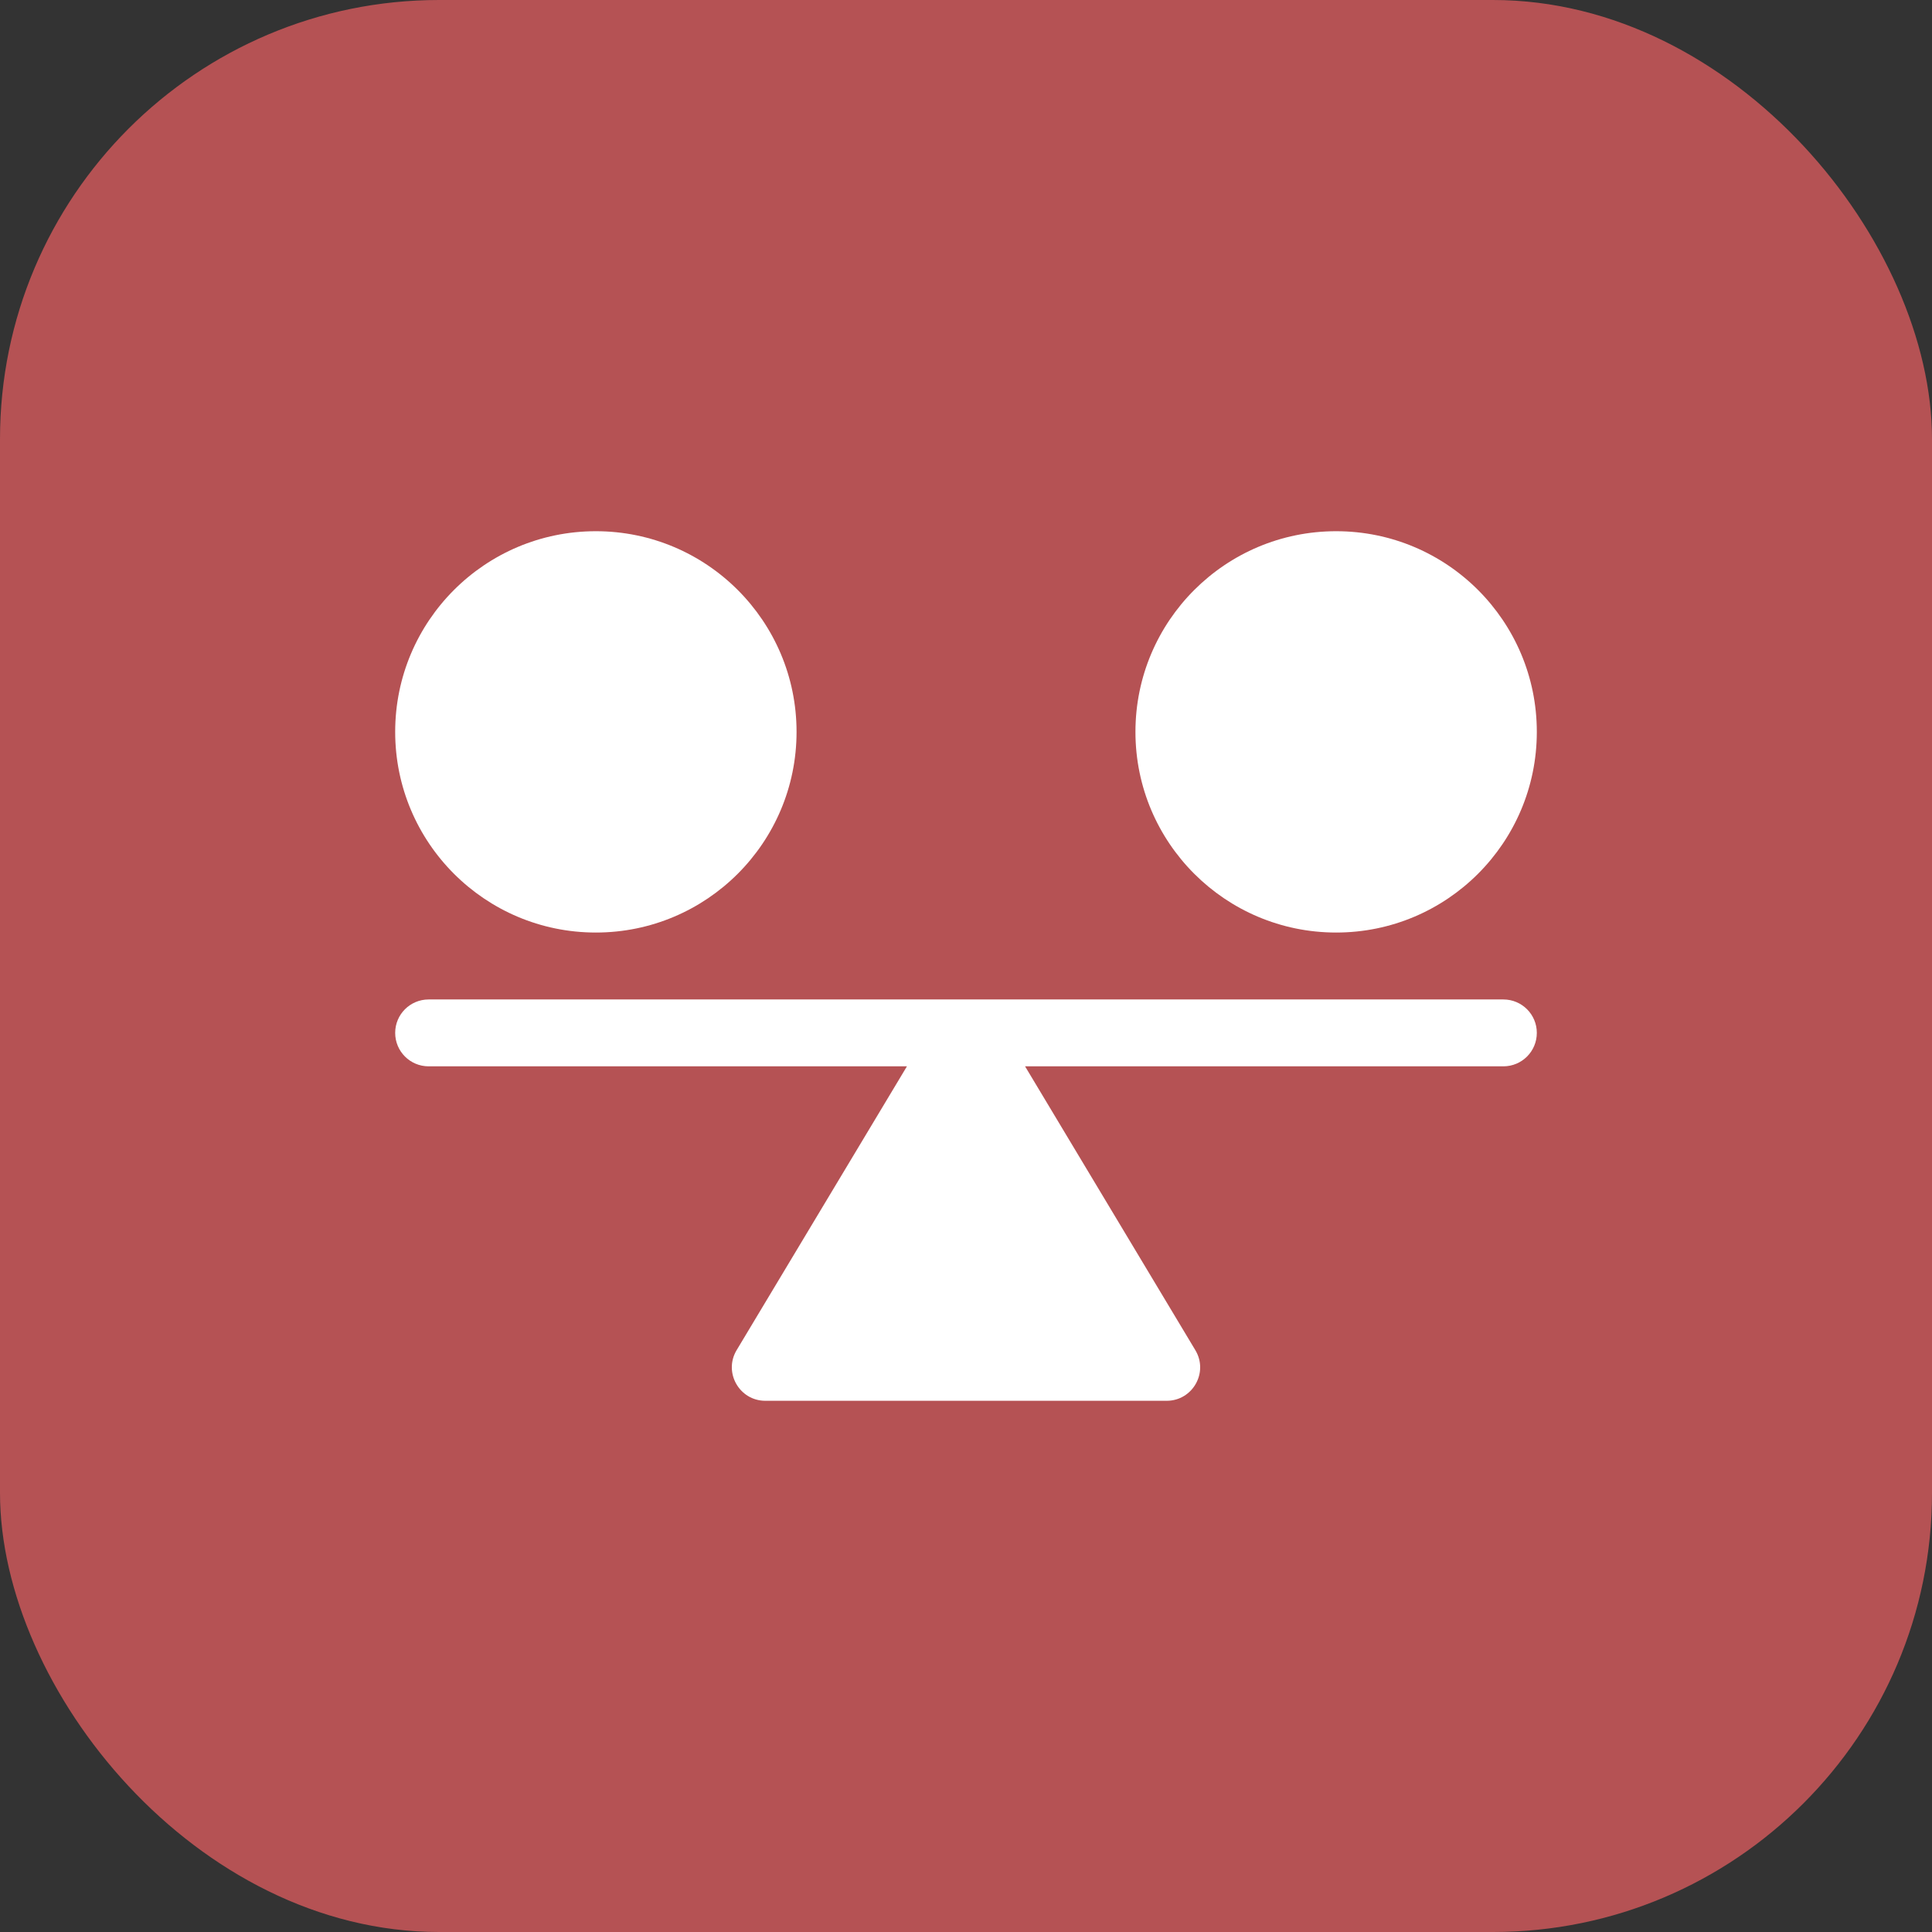 <?xml version="1.0" encoding="UTF-8"?> <svg xmlns="http://www.w3.org/2000/svg" width="44" height="44" viewBox="0 0 44 44" fill="none"><rect x="0" y="0" width="44" height="44" fill="#333333" stroke="none"/><rect width="44" height="44" rx="10" fill="#B55254"></rect><path d="M34.238 22.762H9.762C9.341 22.762 9 23.102 9 23.523C9 23.945 9.341 24.285 9.762 24.285H20.655L16.776 30.749C16.472 31.257 16.839 31.902 17.43 31.902H26.57C27.16 31.902 27.529 31.258 27.223 30.749L23.345 24.285H34.238C34.659 24.285 35 23.945 35 23.523C35 23.102 34.659 22.762 34.238 22.762Z" fill="white"></path><path d="M13.57 21.238C16.094 21.238 18.141 19.192 18.141 16.668C18.141 14.144 16.094 12.098 13.57 12.098C11.046 12.098 9 14.144 9 16.668C9 19.192 11.046 21.238 13.57 21.238Z" fill="white"></path><path d="M30.43 21.238C32.954 21.238 35 19.192 35 16.668C35 14.144 32.954 12.098 30.43 12.098C27.906 12.098 25.859 14.144 25.859 16.668C25.859 19.192 27.906 21.238 30.43 21.238Z" fill="white"></path></svg> 